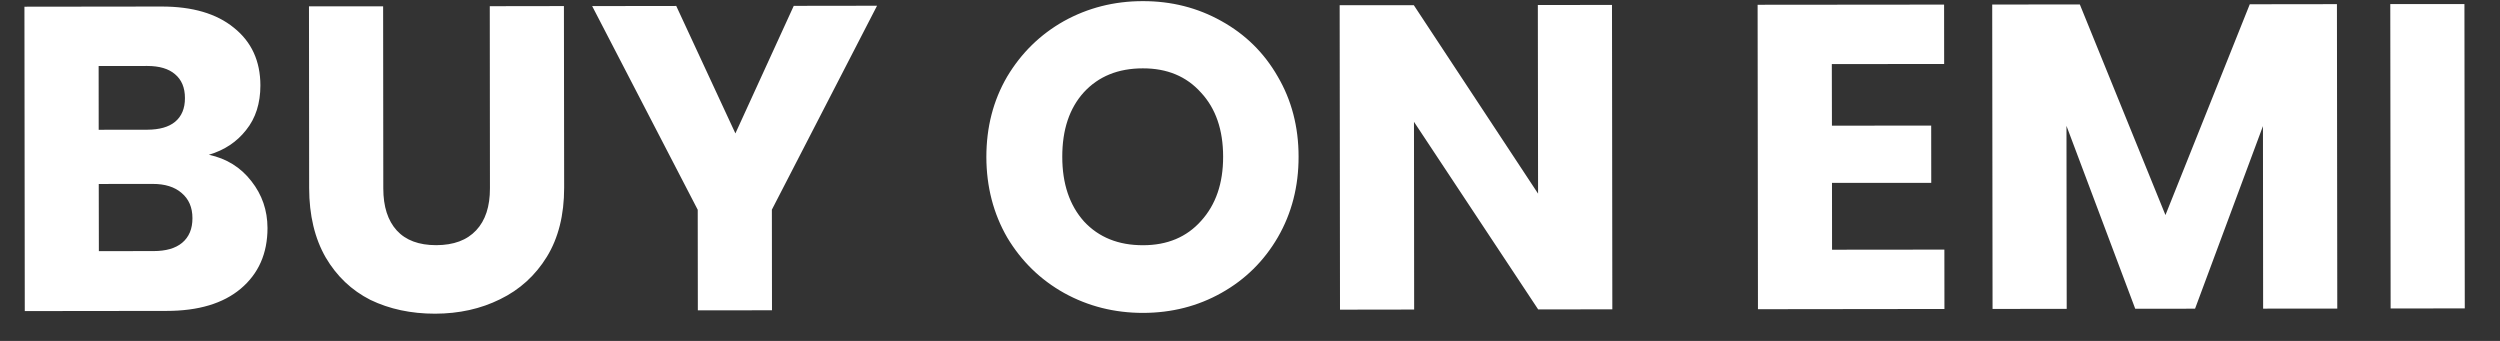 <svg width="44" height="6" viewBox="0 0 44 6" fill="none" xmlns="http://www.w3.org/2000/svg">
<rect x="0" y="0" width="44" height="6" fill="#333333" stroke="none"/>
<path d="M3.676 2.724C3.987 2.79 4.236 2.945 4.425 3.189C4.613 3.428 4.707 3.702 4.708 4.013C4.708 4.46 4.551 4.817 4.236 5.082C3.926 5.342 3.491 5.472 2.931 5.472L0.436 5.475L0.43 0.118L2.841 0.115C3.386 0.114 3.811 0.239 4.116 0.488C4.427 0.736 4.582 1.075 4.583 1.502C4.583 1.817 4.5 2.08 4.332 2.288C4.169 2.497 3.951 2.642 3.676 2.724ZM1.737 2.284L2.592 2.283C2.806 2.282 2.968 2.236 3.08 2.145C3.197 2.048 3.256 1.908 3.255 1.725C3.255 1.542 3.196 1.402 3.079 1.305C2.967 1.209 2.804 1.161 2.591 1.161L1.736 1.162L1.737 2.284ZM2.701 4.419C2.92 4.419 3.088 4.371 3.205 4.274C3.327 4.172 3.388 4.027 3.387 3.839C3.387 3.65 3.323 3.503 3.196 3.396C3.074 3.29 2.903 3.236 2.685 3.237L1.738 3.238L1.74 4.42L2.701 4.419ZM6.743 0.111L6.746 3.316C6.746 3.637 6.826 3.883 6.983 4.056C7.141 4.229 7.373 4.315 7.678 4.315C7.984 4.314 8.217 4.228 8.38 4.054C8.543 3.881 8.624 3.634 8.623 3.314L8.62 0.109L9.925 0.107L9.929 3.305C9.929 3.783 9.828 4.188 9.625 4.519C9.421 4.85 9.147 5.099 8.801 5.267C8.46 5.436 8.079 5.52 7.657 5.521C7.234 5.521 6.855 5.44 6.519 5.278C6.188 5.11 5.926 4.861 5.732 4.531C5.539 4.195 5.442 3.788 5.441 3.31L5.438 0.112L6.743 0.111ZM15.436 0.101L13.585 3.69L13.587 5.461L12.282 5.462L12.28 3.692L10.422 0.107L11.902 0.105L12.943 2.348L13.97 0.103L15.436 0.101ZM20.118 5.507C19.615 5.507 19.152 5.391 18.729 5.157C18.312 4.924 17.978 4.599 17.728 4.182C17.484 3.76 17.361 3.287 17.36 2.763C17.36 2.239 17.481 1.768 17.725 1.35C17.974 0.933 18.307 0.607 18.724 0.372C19.146 0.138 19.609 0.02 20.112 0.02C20.616 0.019 21.077 0.136 21.494 0.369C21.917 0.603 22.248 0.928 22.487 1.345C22.732 1.762 22.855 2.232 22.855 2.757C22.856 3.281 22.734 3.754 22.49 4.176C22.247 4.594 21.916 4.92 21.499 5.154C21.082 5.389 20.622 5.506 20.118 5.507ZM20.117 4.316C20.544 4.316 20.885 4.173 21.139 3.888C21.398 3.603 21.528 3.226 21.527 2.758C21.527 2.285 21.397 1.908 21.137 1.629C20.882 1.344 20.541 1.202 20.114 1.203C19.681 1.203 19.335 1.343 19.076 1.624C18.822 1.904 18.695 2.283 18.696 2.761C18.696 3.234 18.824 3.613 19.079 3.898C19.338 4.177 19.685 4.317 20.117 4.316ZM28.377 5.444L27.072 5.446L24.886 2.144L24.889 5.448L23.584 5.45L23.578 0.092L24.883 0.091L27.07 3.408L27.066 0.088L28.371 0.087L28.377 5.444ZM32.24 1.128L32.242 2.212L33.989 2.21L33.99 3.218L32.243 3.219L32.244 4.395L34.221 4.393L34.222 5.438L30.94 5.442L30.934 0.084L34.216 0.081L34.217 1.126L32.24 1.128ZM41.13 0.073L41.136 5.431L39.831 5.432L39.828 2.219L38.633 5.433L37.58 5.434L36.37 2.215L36.374 5.436L35.069 5.437L35.063 0.08L36.605 0.078L38.112 3.785L39.596 0.075L41.13 0.073ZM43.374 0.071L43.38 5.428L42.075 5.429L42.069 0.072L43.374 0.071Z" fill="white"/>
</svg>
